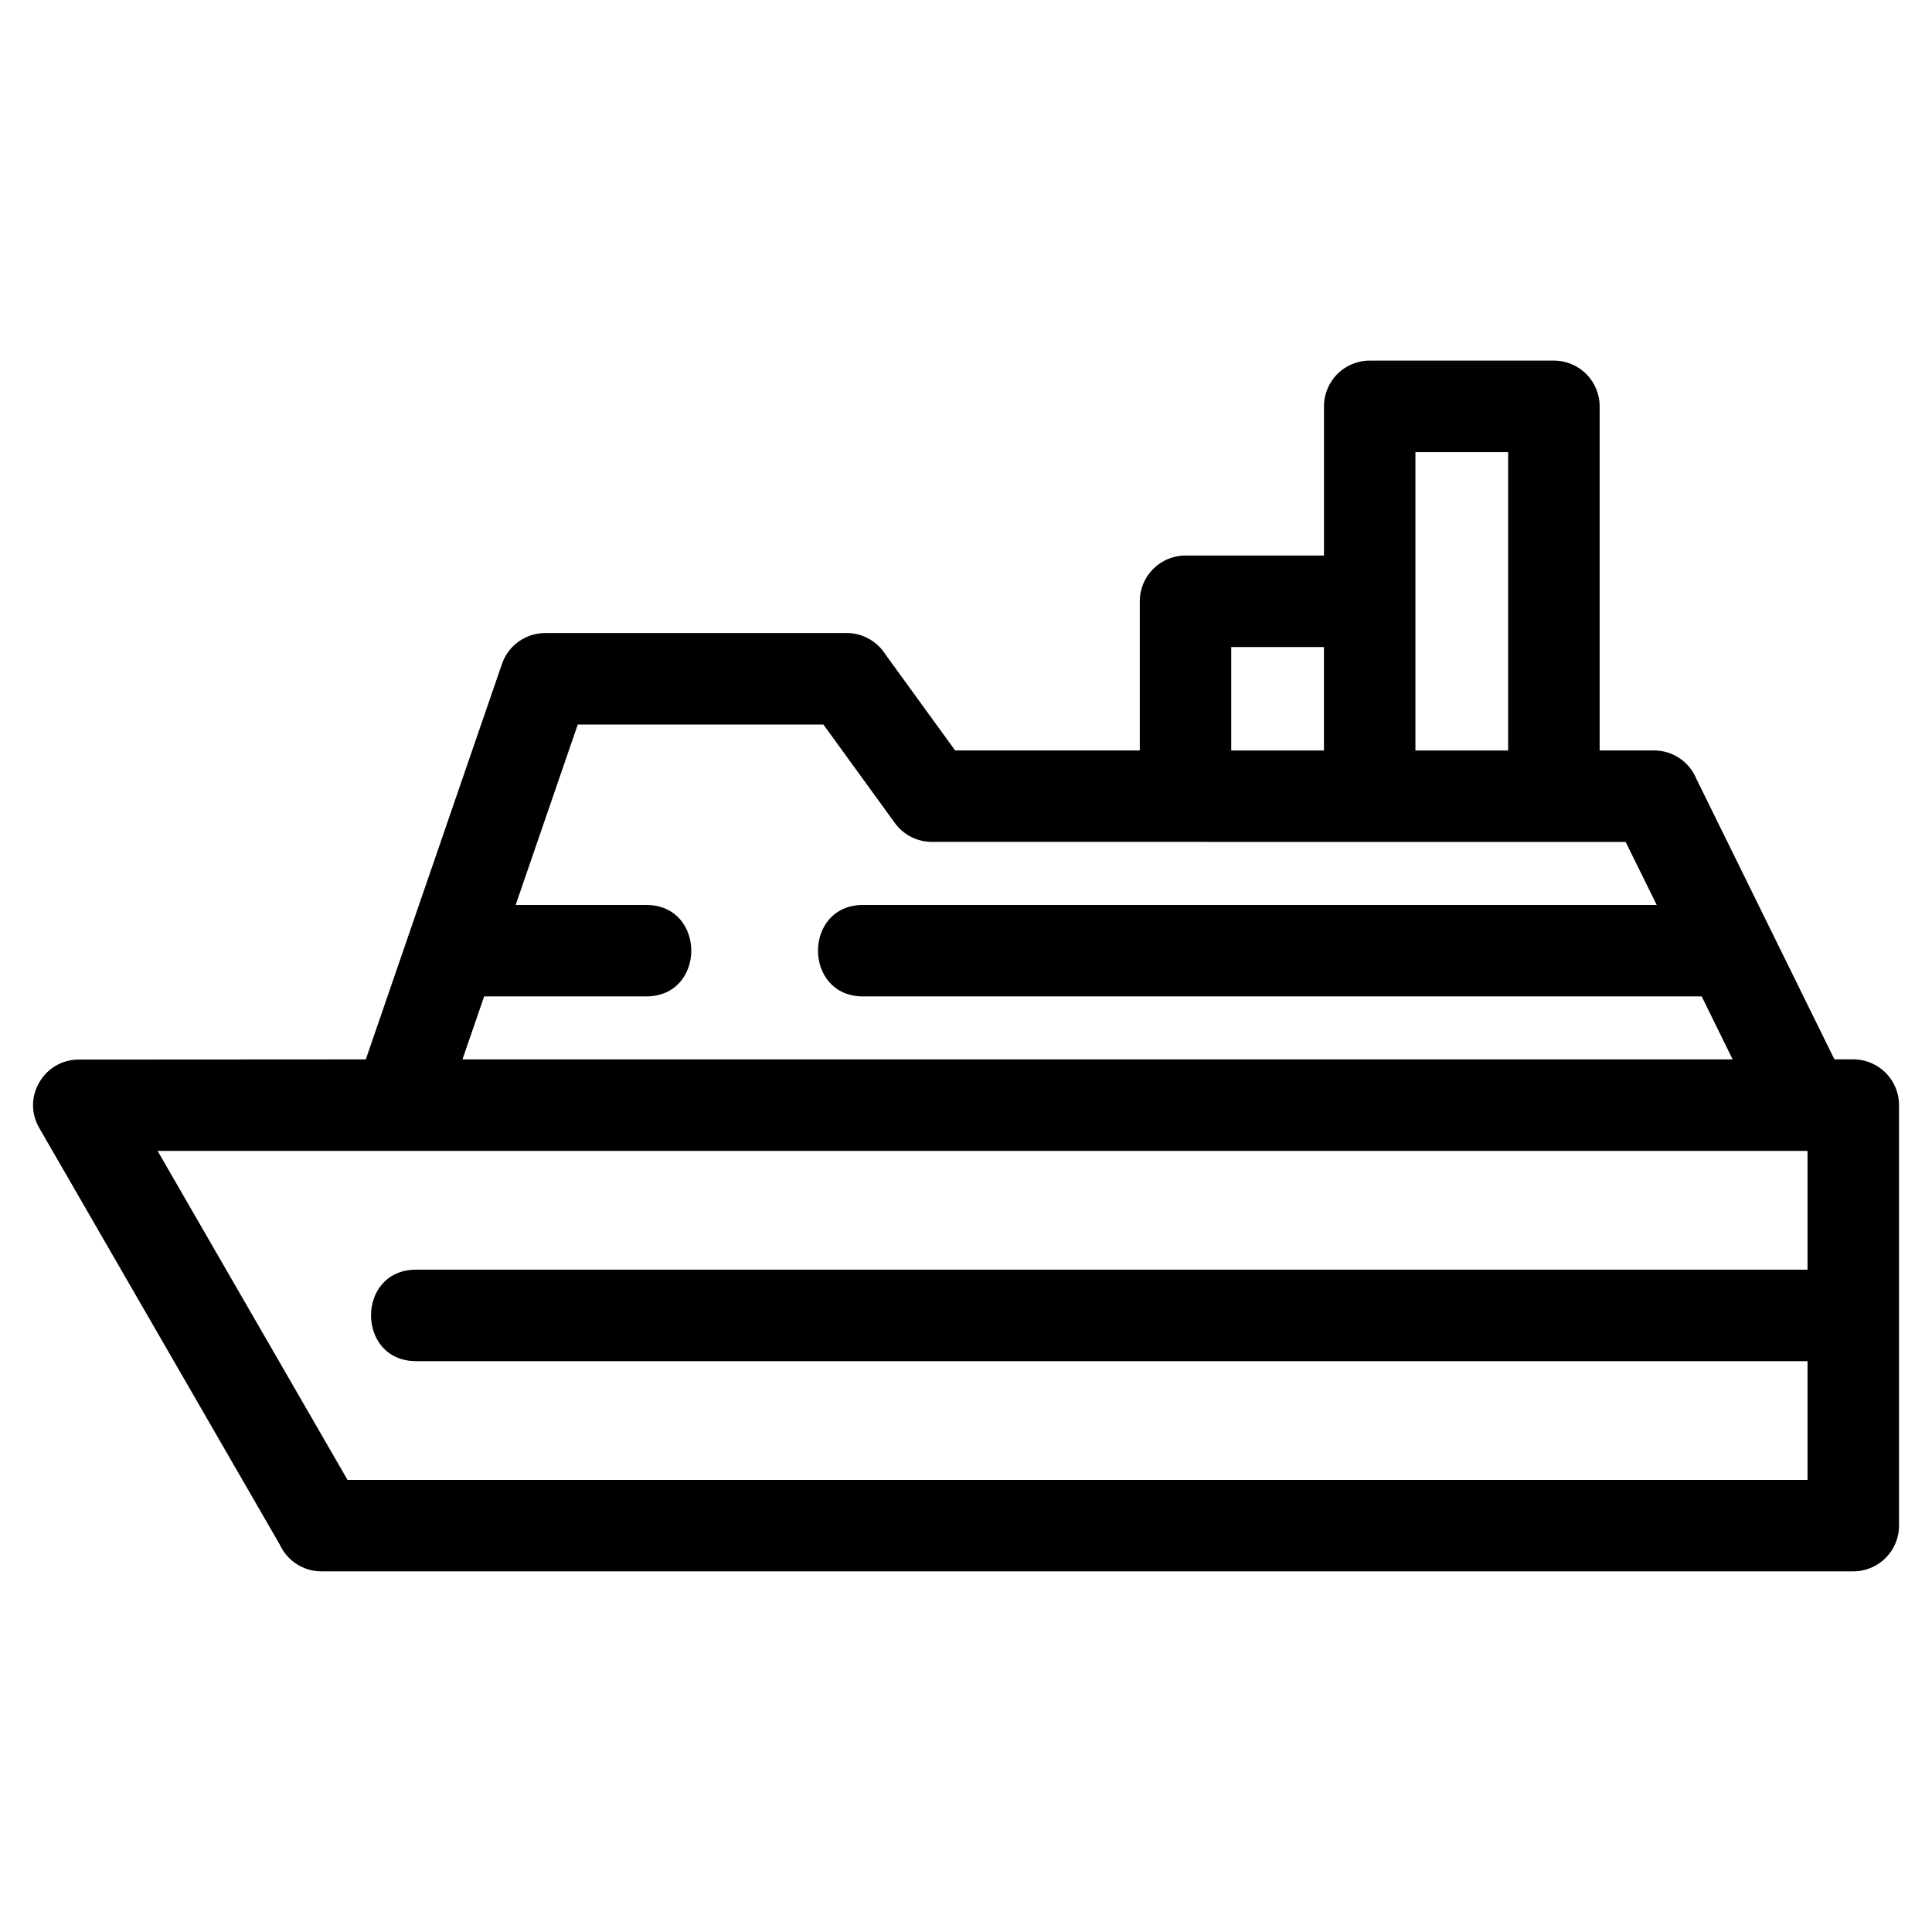<?xml version="1.0" encoding="UTF-8"?>
<!-- Uploaded to: ICON Repo, www.iconrepo.com, Generator: ICON Repo Mixer Tools -->
<svg fill="#000000" width="800px" height="800px" version="1.1" viewBox="144 144 512 512" xmlns="http://www.w3.org/2000/svg">
 <path d="m240.94 424.75 36.086-104.8c1.727-5.027 6.426-8.188 11.461-8.188l79.887-0.008c4.273 0 8.027 2.215 10.188 5.551l18.555 25.57h48.938v-39.535c0-6.695 5.434-12.121 12.121-12.121h36.691v-39.535c0-6.695 5.426-12.121 12.121-12.121h48.812c6.695 0 12.121 5.426 12.121 12.121v91.191h14.418c5.086 0 9.445 3.137 11.242 7.574 12.188 24.766 24.375 49.527 36.559 74.293h5c6.695 0 12.121 5.426 12.121 12.121v111.44c0 6.695-5.426 12.121-12.121 12.121h-405.96c-4.898 0-9.117-2.902-11.031-7.082l-63.773-110.46c-4.664-8.117 1.32-18.09 10.461-18.082l76.113-0.047zm382.07 79.965h-368.73c-15.941 0-15.941-24.242 0-24.242h368.73v-31.477h-437.25l50.34 87.199h386.91v-31.477zm-152.72-161.83h24.57v-27.414h-24.57zm48.812 0h24.57v-79.07h-24.57zm-146.37 65.176c-15.941 0-15.941-24.242 0-24.242h210.31l-8.219-16.691c-61.289 0-122.58-0.008-183.88-0.02-3.742-0.008-7.434-1.738-9.801-5.004l-18.934-26.098h-65.094l-16.461 47.812h34.578c15.949 0 15.949 24.242 0 24.242h-42.926l-5.75 16.691h336.62l-8.211-16.691h-222.24z"/>
</svg>